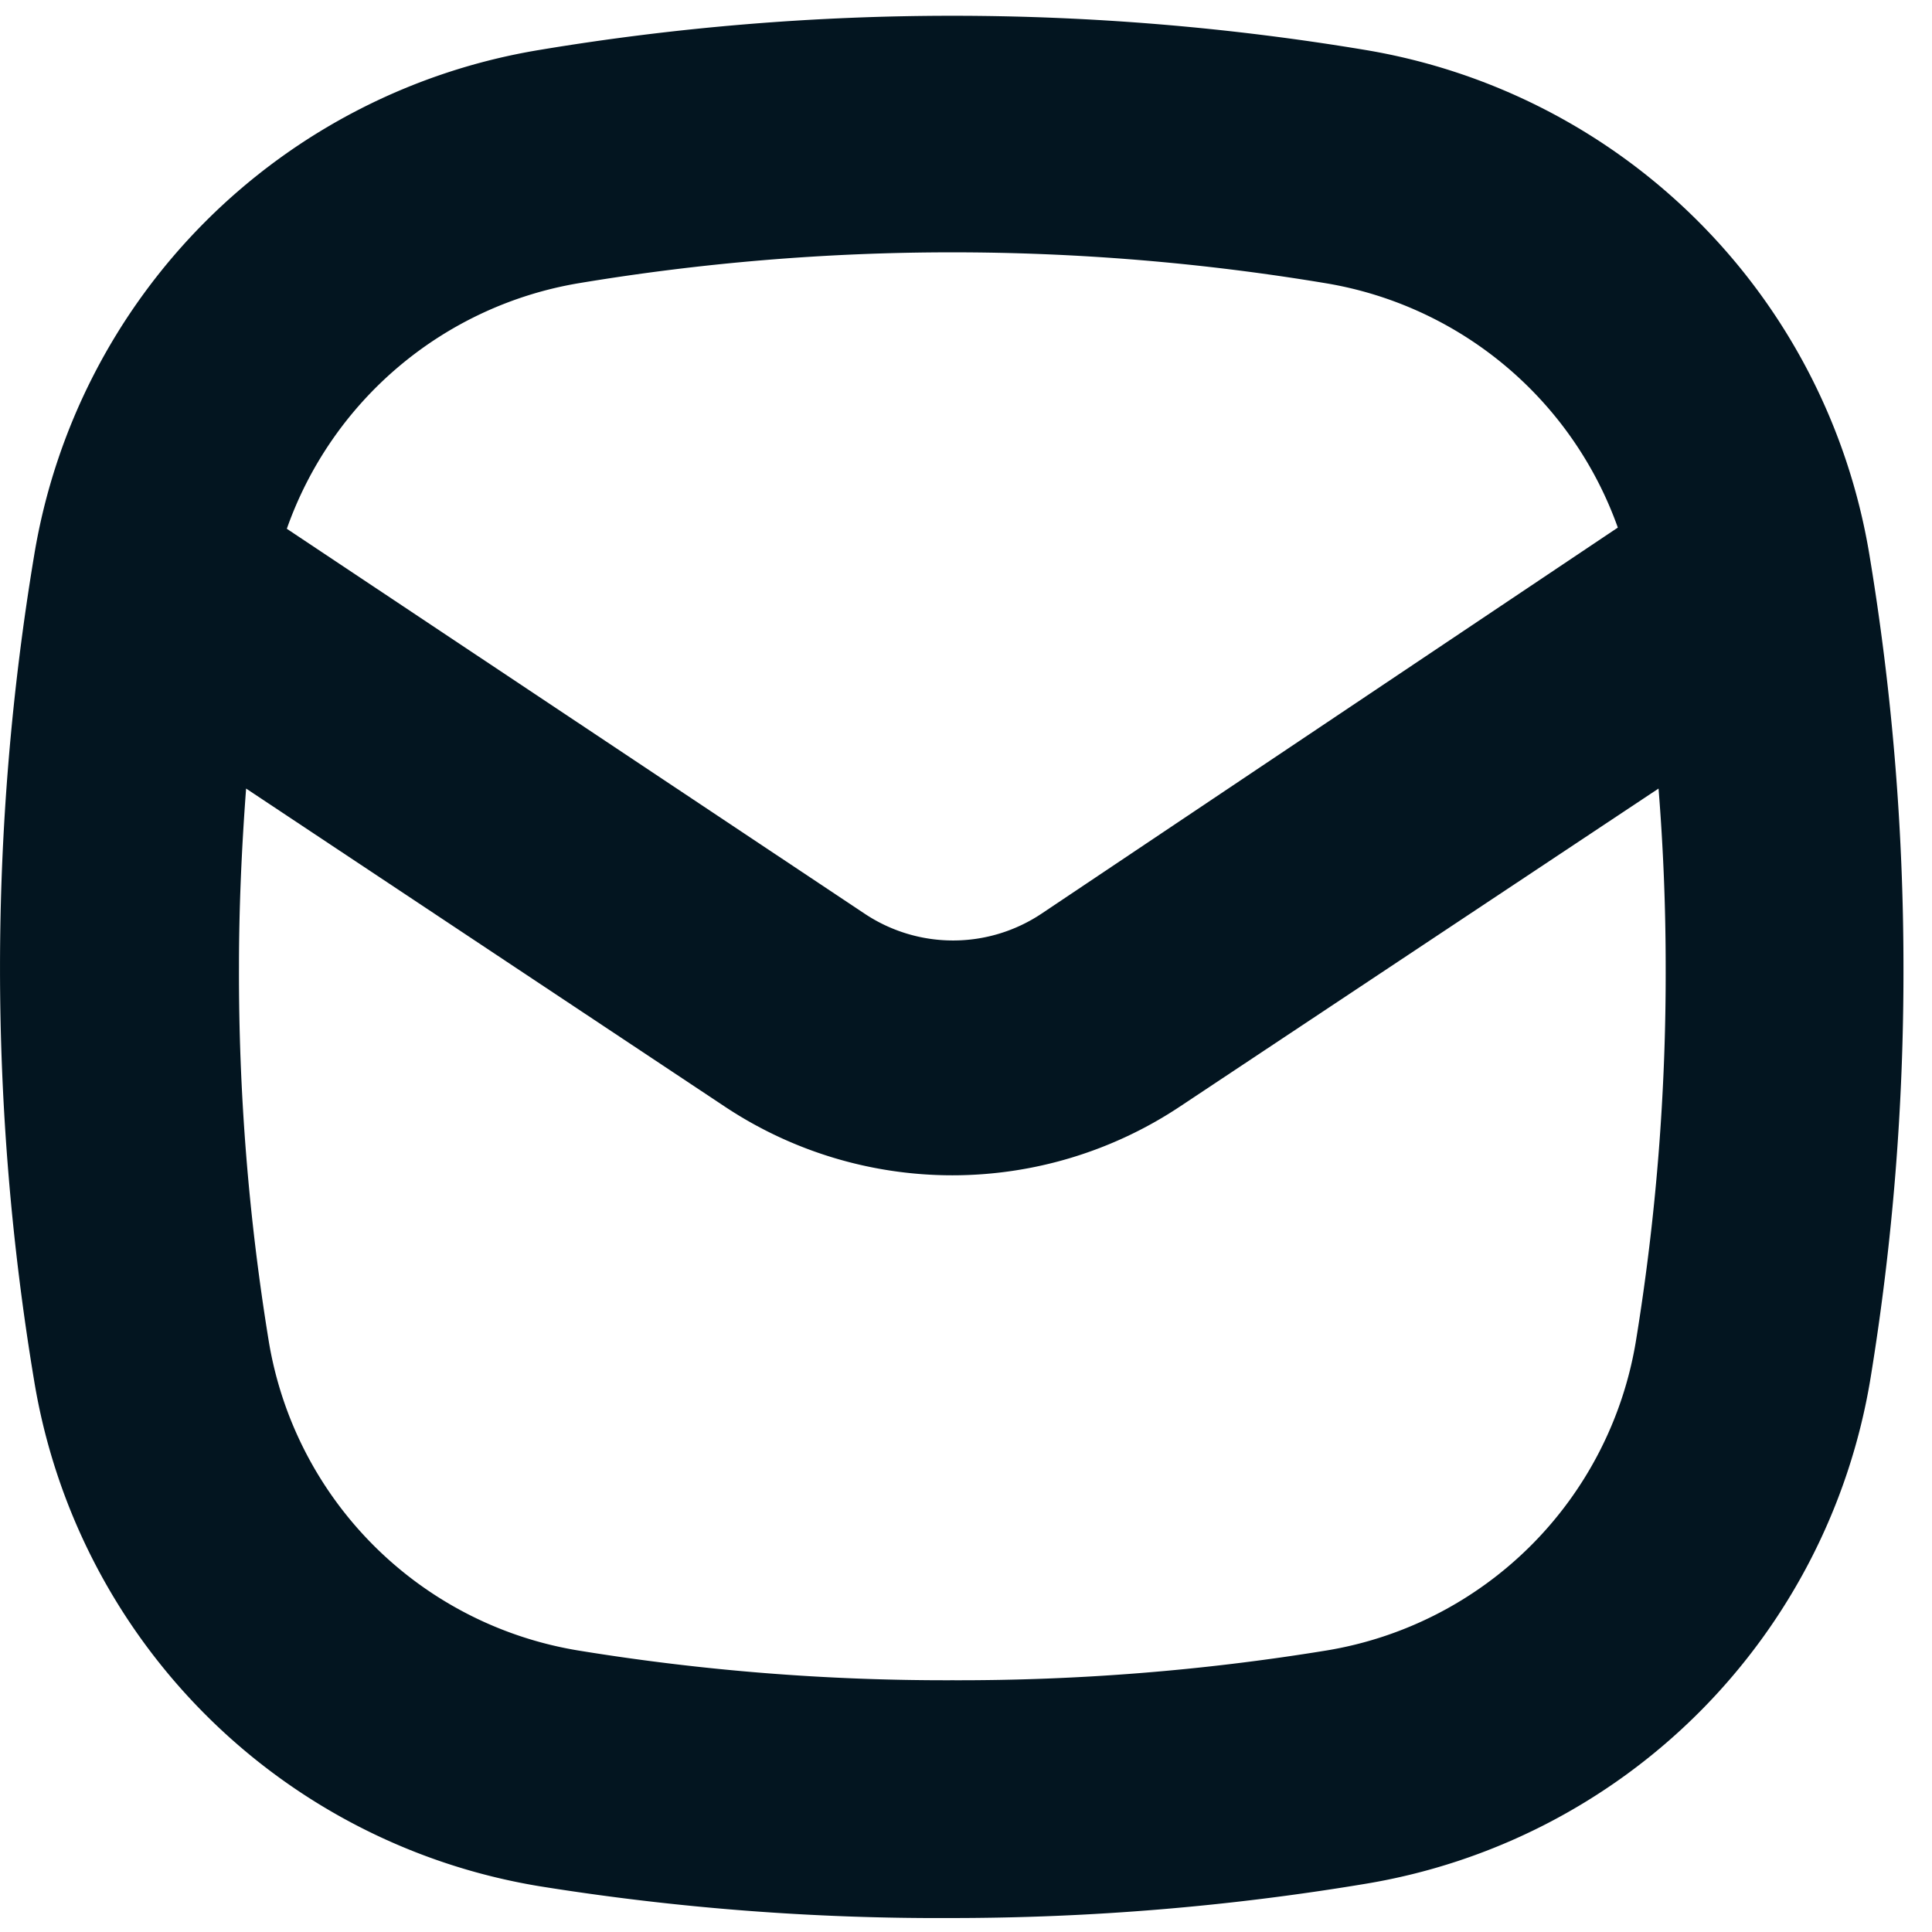<?xml version="1.0" encoding="utf-8"?>
<svg xmlns="http://www.w3.org/2000/svg" fill="none" viewBox="0 0 65 65">
  <path fill="#031520" d="M45.93 1.68a84.5 84.5 0 0 0-27.78 0 20.63 20.63 0 0 0-17 17 84.5 84.5 0 0 0 0 27.78 20.63 20.63 0 0 0 17 17 84.747 84.747 0 0 0 13.89 1.07 84.74 84.74 0 0 0 13.89-1.15 20.63 20.63 0 0 0 17-17 84.757 84.757 0 0 0 1.11-13.85 84.774 84.774 0 0 0-1.15-13.89A20.63 20.63 0 0 0 45.93 1.68ZM19.46 9.53a76.5 76.5 0 0 1 25.15 0 12.63 12.63 0 0 1 9.82 8.22L35.04 30.74a5.36 5.36 0 0 1-5.95 0L9.65 17.79a12.63 12.63 0 0 1 9.81-8.26Zm35.58 35.58a12.63 12.63 0 0 1-10.42 10.42 76.7 76.7 0 0 1-12.58 1 76.713 76.713 0 0 1-12.58-1A12.63 12.63 0 0 1 9.04 45.11a76.759 76.759 0 0 1-1-12.58c0-2 .09-4 .24-6l16.09 10.69a13.83 13.83 0 0 0 15.34 0L55.8 26.53c.16 2 .24 4 .24 6a76.735 76.735 0 0 1-1 12.58Z"/>
</svg>